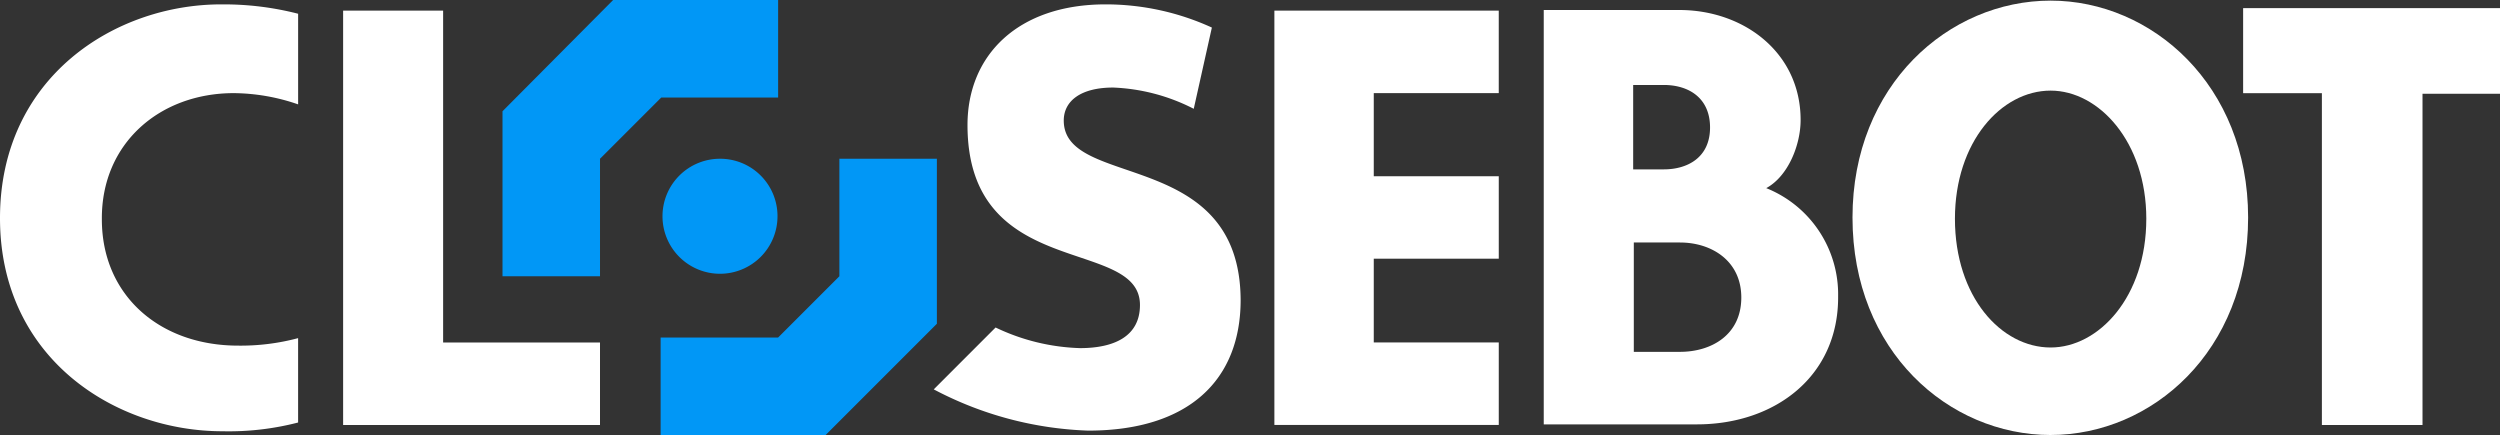 <svg id="closebot_logo_white" xmlns="http://www.w3.org/2000/svg" width="211.636" height="36.825" viewBox="0 0 211.636 36.825">
  <rect x="0" y="0" width="211.636" height="36.825" fill="#333333" stroke="none"/>
  <path id="Path_1" data-name="Path 1" d="M19.788,8.413a16.983,16.983,0,0,1,5.45.952V1.693A25.184,25.184,0,0,0,18.836.9C9.788.847,0,7.037,0,18.995,0,30.9,9.788,37.037,18.836,37.037a23.352,23.352,0,0,0,6.4-.741V29.153a18.793,18.793,0,0,1-5.079.635c-6.614,0-11.534-4.233-11.534-10.688C8.571,12.646,13.545,8.413,19.788,8.413" transform="translate(0 -0.529)" fill="#fff"/>
  <path id="Path_2" data-name="Path 2" d="M54.9,36.979V1.9h8.465V29.995h13.28v6.984Z" transform="translate(-25.853 -1.001)" fill="#fff"/>
  <path id="Path_3" data-name="Path 3" d="M160.405,10.741c0-1.693,1.481-2.8,4.18-2.8a16.309,16.309,0,0,1,6.825,1.8l1.534-6.878A21.609,21.609,0,0,0,163.95.9c-7.407,0-11.693,4.286-11.693,10.211,0,13.28,14.6,9.418,14.6,15.238,0,2.645-2.169,3.651-5.079,3.651a17.714,17.714,0,0,1-7.143-1.746L149.4,33.492a30.112,30.112,0,0,0,13.069,3.492c8.518,0,12.91-4.286,12.91-11.058-.053-12.91-14.973-9.365-14.973-15.185" transform="translate(-70.354 -0.53)" fill="#fff"/>
  <path id="Path_4" data-name="Path 4" d="M203.9,1.9h18.994V8.884H212.313v7.037h10.582V22.9H212.313v7.09h10.582v6.984H203.9Z" transform="translate(-96.018 -1.001)" fill="#fff"/>
  <path id="Path_5" data-name="Path 5" d="M259.963,36.879H247V1.8h11.481c5.45,0,10.264,3.6,10.264,9.312,0,2.116-1.058,4.762-2.91,5.767a9.686,9.686,0,0,1,6.085,9.153c.053,6.772-5.344,10.846-11.957,10.846m-2.8-28.73h-2.593v7.143h2.593c2.011,0,3.915-1.005,3.915-3.545s-1.852-3.6-3.915-3.6m1.376,13.333h-3.915v9.259h3.915c2.645,0,5.185-1.429,5.185-4.6,0-3.122-2.54-4.656-5.185-4.656" transform="translate(-116.315 -0.953)" fill="#fff"/>
  <path id="Path_6" data-name="Path 6" d="M313.172,37.072c-8.624,0-16.772-7.09-16.772-18.412C296.4,7.443,304.548.3,313.172.3c8.571,0,16.719,7.143,16.719,18.359,0,11.323-8.148,18.412-16.719,18.412m0-29.153c-4.18,0-8.1,4.339-8.1,10.846,0,6.614,3.915,10.9,8.1,10.9,4.074,0,8.1-4.286,8.1-10.9,0-6.508-4.021-10.846-8.1-10.846" transform="translate(-139.578 -0.247)" fill="#fff"/>
  <path id="Path_7" data-name="Path 7" d="M374.085,8.749V36.79h-8.518V8.7H358.9V1.5h21.746V8.749Z" transform="translate(-169.009 -0.812)" fill="#fff"/>
  <path id="Path_8" data-name="Path 8" d="M115.735,30.468a4.868,4.868,0,1,1-4.868-4.868,4.855,4.855,0,0,1,4.868,4.868" transform="translate(-49.916 -12.161)" fill="#0197f6"/>
  <path id="Path_9" data-name="Path 9" d="M108.918,13.639v9.947l-5.185,5.185H93.786v8.254h13.968l9.418-9.418V13.639Zm-5.185-5.185V.2H89.765L80.4,9.618V23.586h8.254V13.639l5.185-5.185Z" transform="translate(-37.861 -0.2)" fill="#0197f6"/>
</svg>
